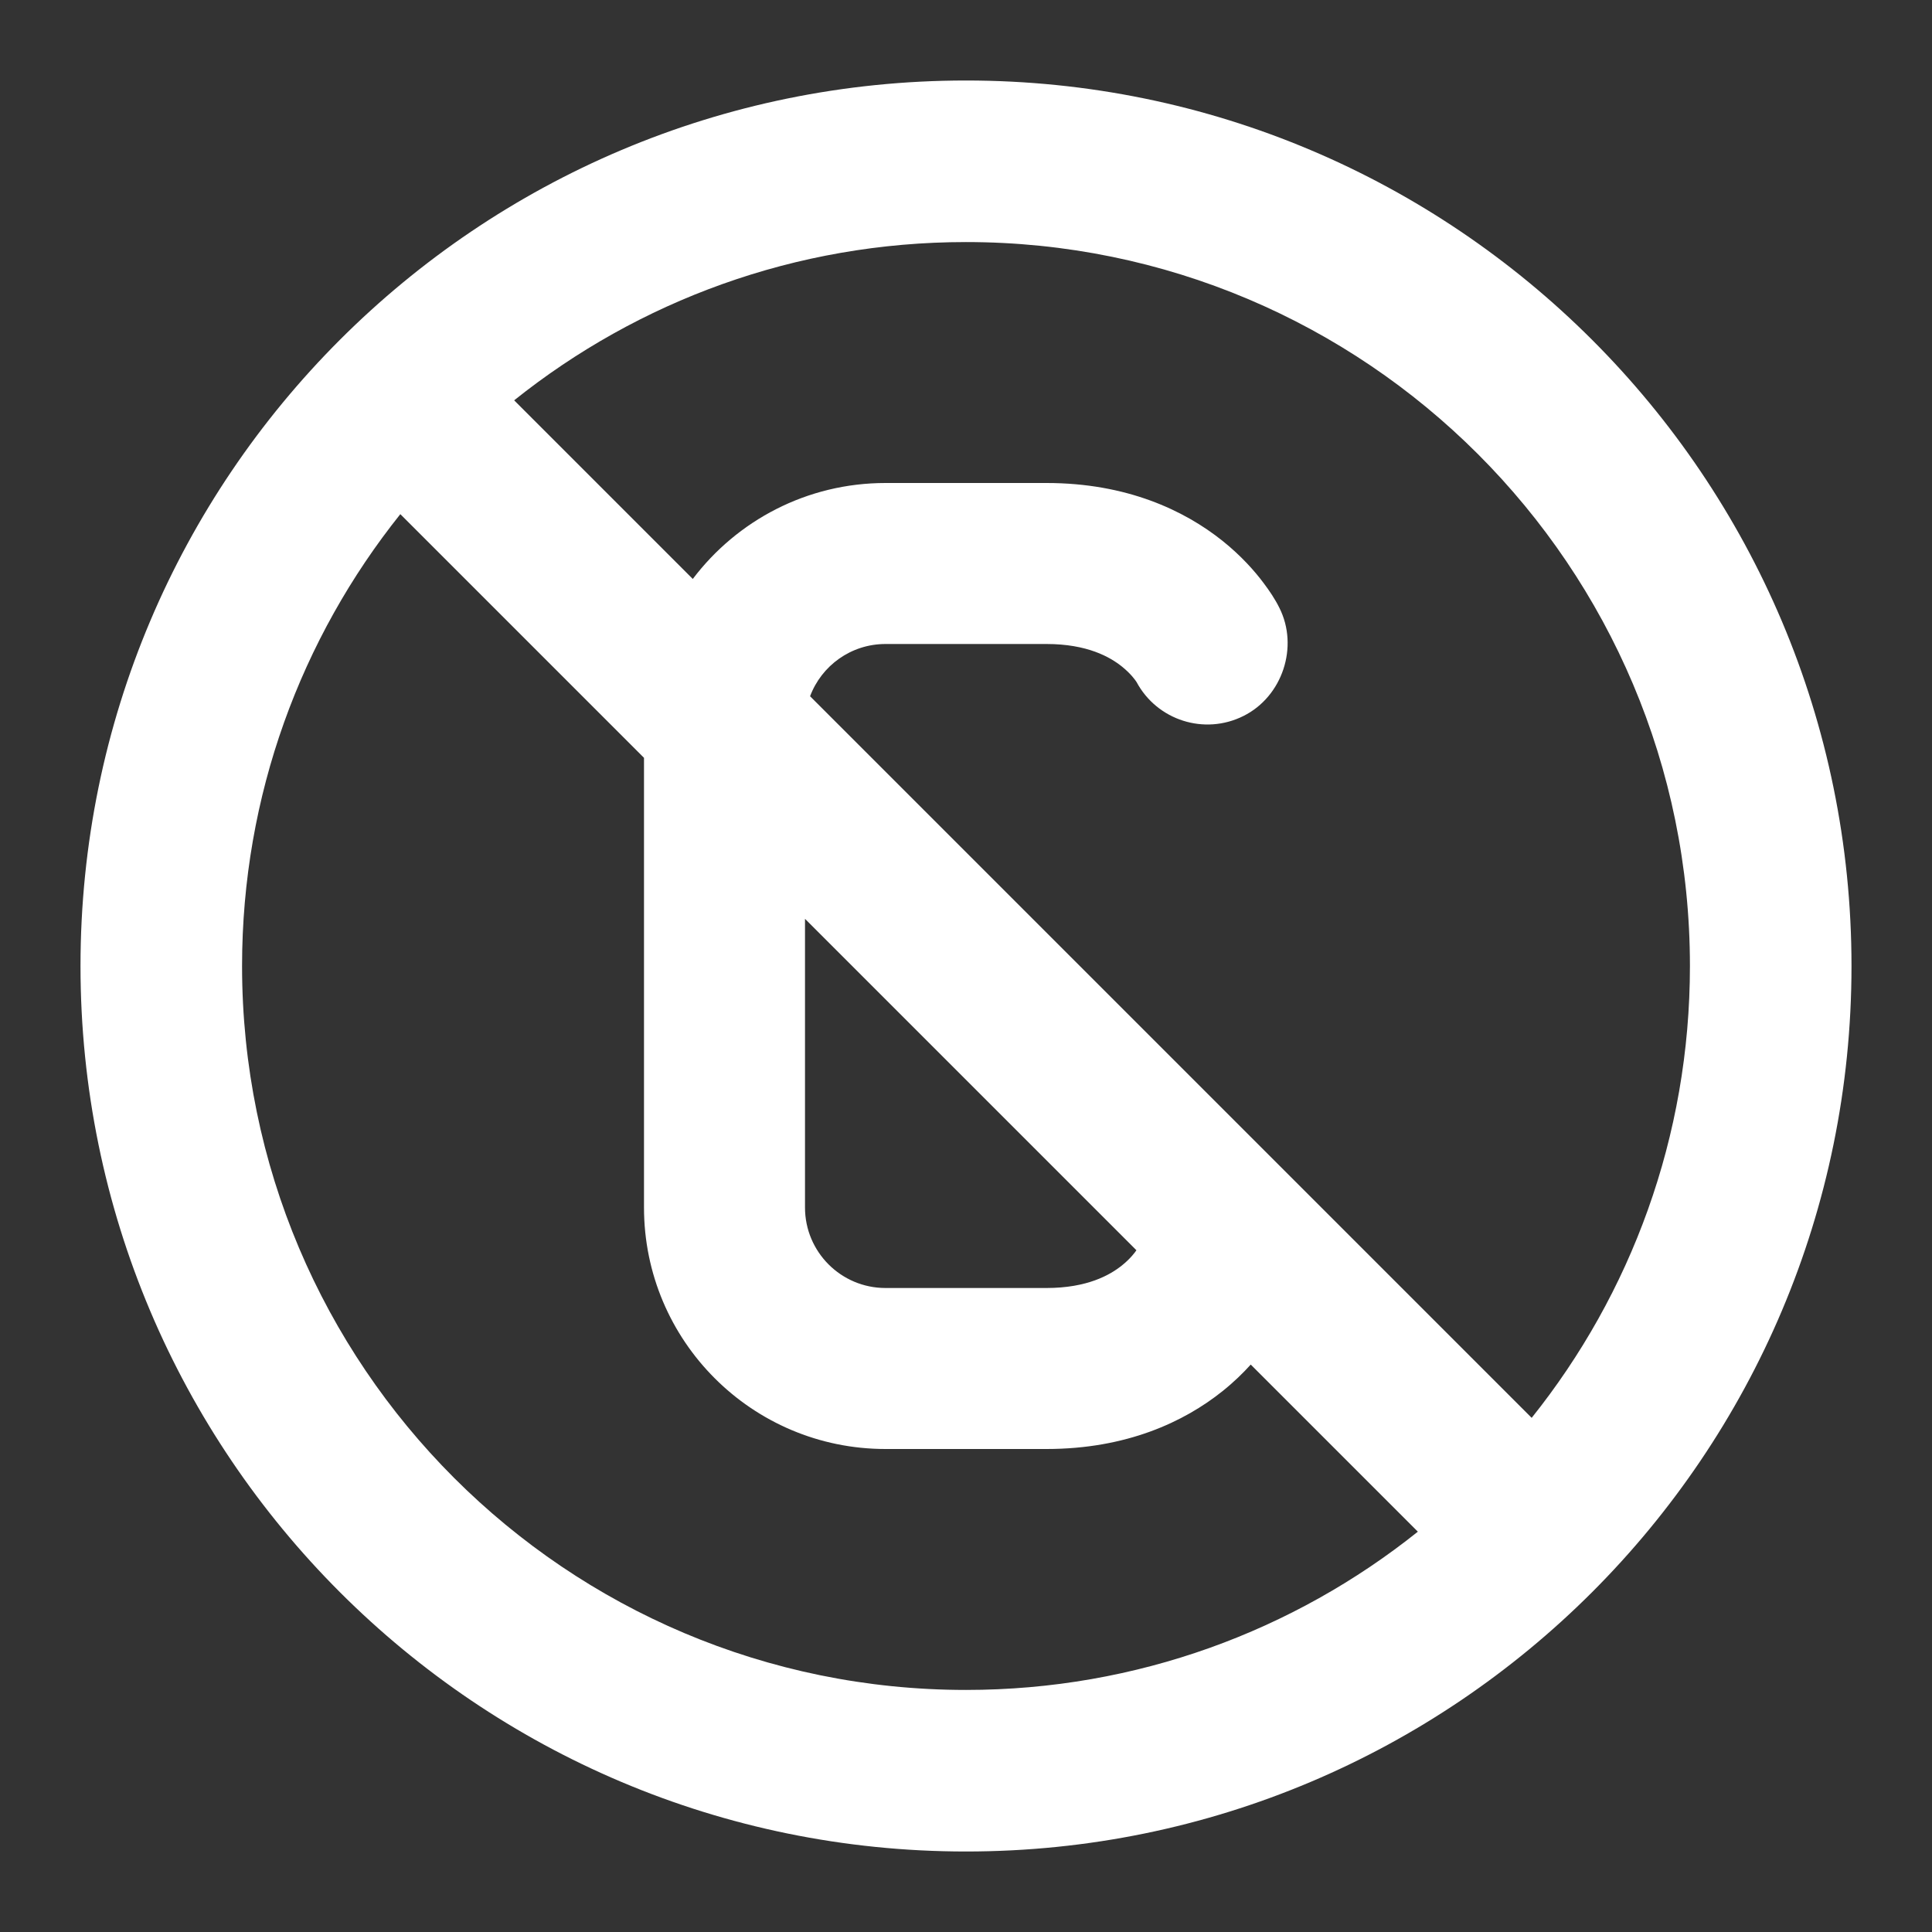 <?xml version="1.0" encoding="utf-8"?>
<svg width="800px" height="800px" viewBox="0 0 24 24" fill="none" xmlns="http://www.w3.org/2000/svg">
<rect x="0" y="0" width="24" height="24" fill="#333333" stroke="none"/>
<path fill-rule="evenodd" clip-rule="evenodd" d="M23 12C23 18.075 18.075 23 12 23C5.925 23 1 18.075 1 12C1 5.925 5.925 1 12 1C18.075 1 23 5.925 23 12ZM3.007 12C3.007 16.967 7.033 20.993 12 20.993C14.123 20.993 16.074 20.257 17.613 19.027L15.537 16.951C15.443 17.056 15.327 17.169 15.187 17.281C14.71 17.663 13.993 18 13 18L11 18C9.343 18 8 16.657 8 15V9.414L4.973 6.387C3.743 7.926 3.007 9.877 3.007 12ZM6.387 4.973C7.926 3.743 9.877 3.007 12 3.007C16.967 3.007 20.993 7.033 20.993 12C20.993 14.123 20.258 16.074 19.027 17.613L10.063 8.649C10.205 8.27 10.571 8 11 8H13C13.507 8 13.79 8.162 13.938 8.281C14.049 8.37 14.108 8.455 14.119 8.473C14.374 8.948 14.962 9.137 15.447 8.894C15.931 8.653 16.136 8.034 15.893 7.551C15.839 7.442 15.771 7.341 15.698 7.244C15.586 7.094 15.419 6.905 15.187 6.719C14.71 6.338 13.993 6 13 6H11C10.022 6 9.154 6.468 8.606 7.192L6.387 4.973ZM10 11.414V15C10 15.552 10.448 16 11 16L13 16C13.507 16 13.79 15.838 13.938 15.719C14.042 15.636 14.101 15.555 14.117 15.531L10 11.414Z" fill="white"/>
</svg>